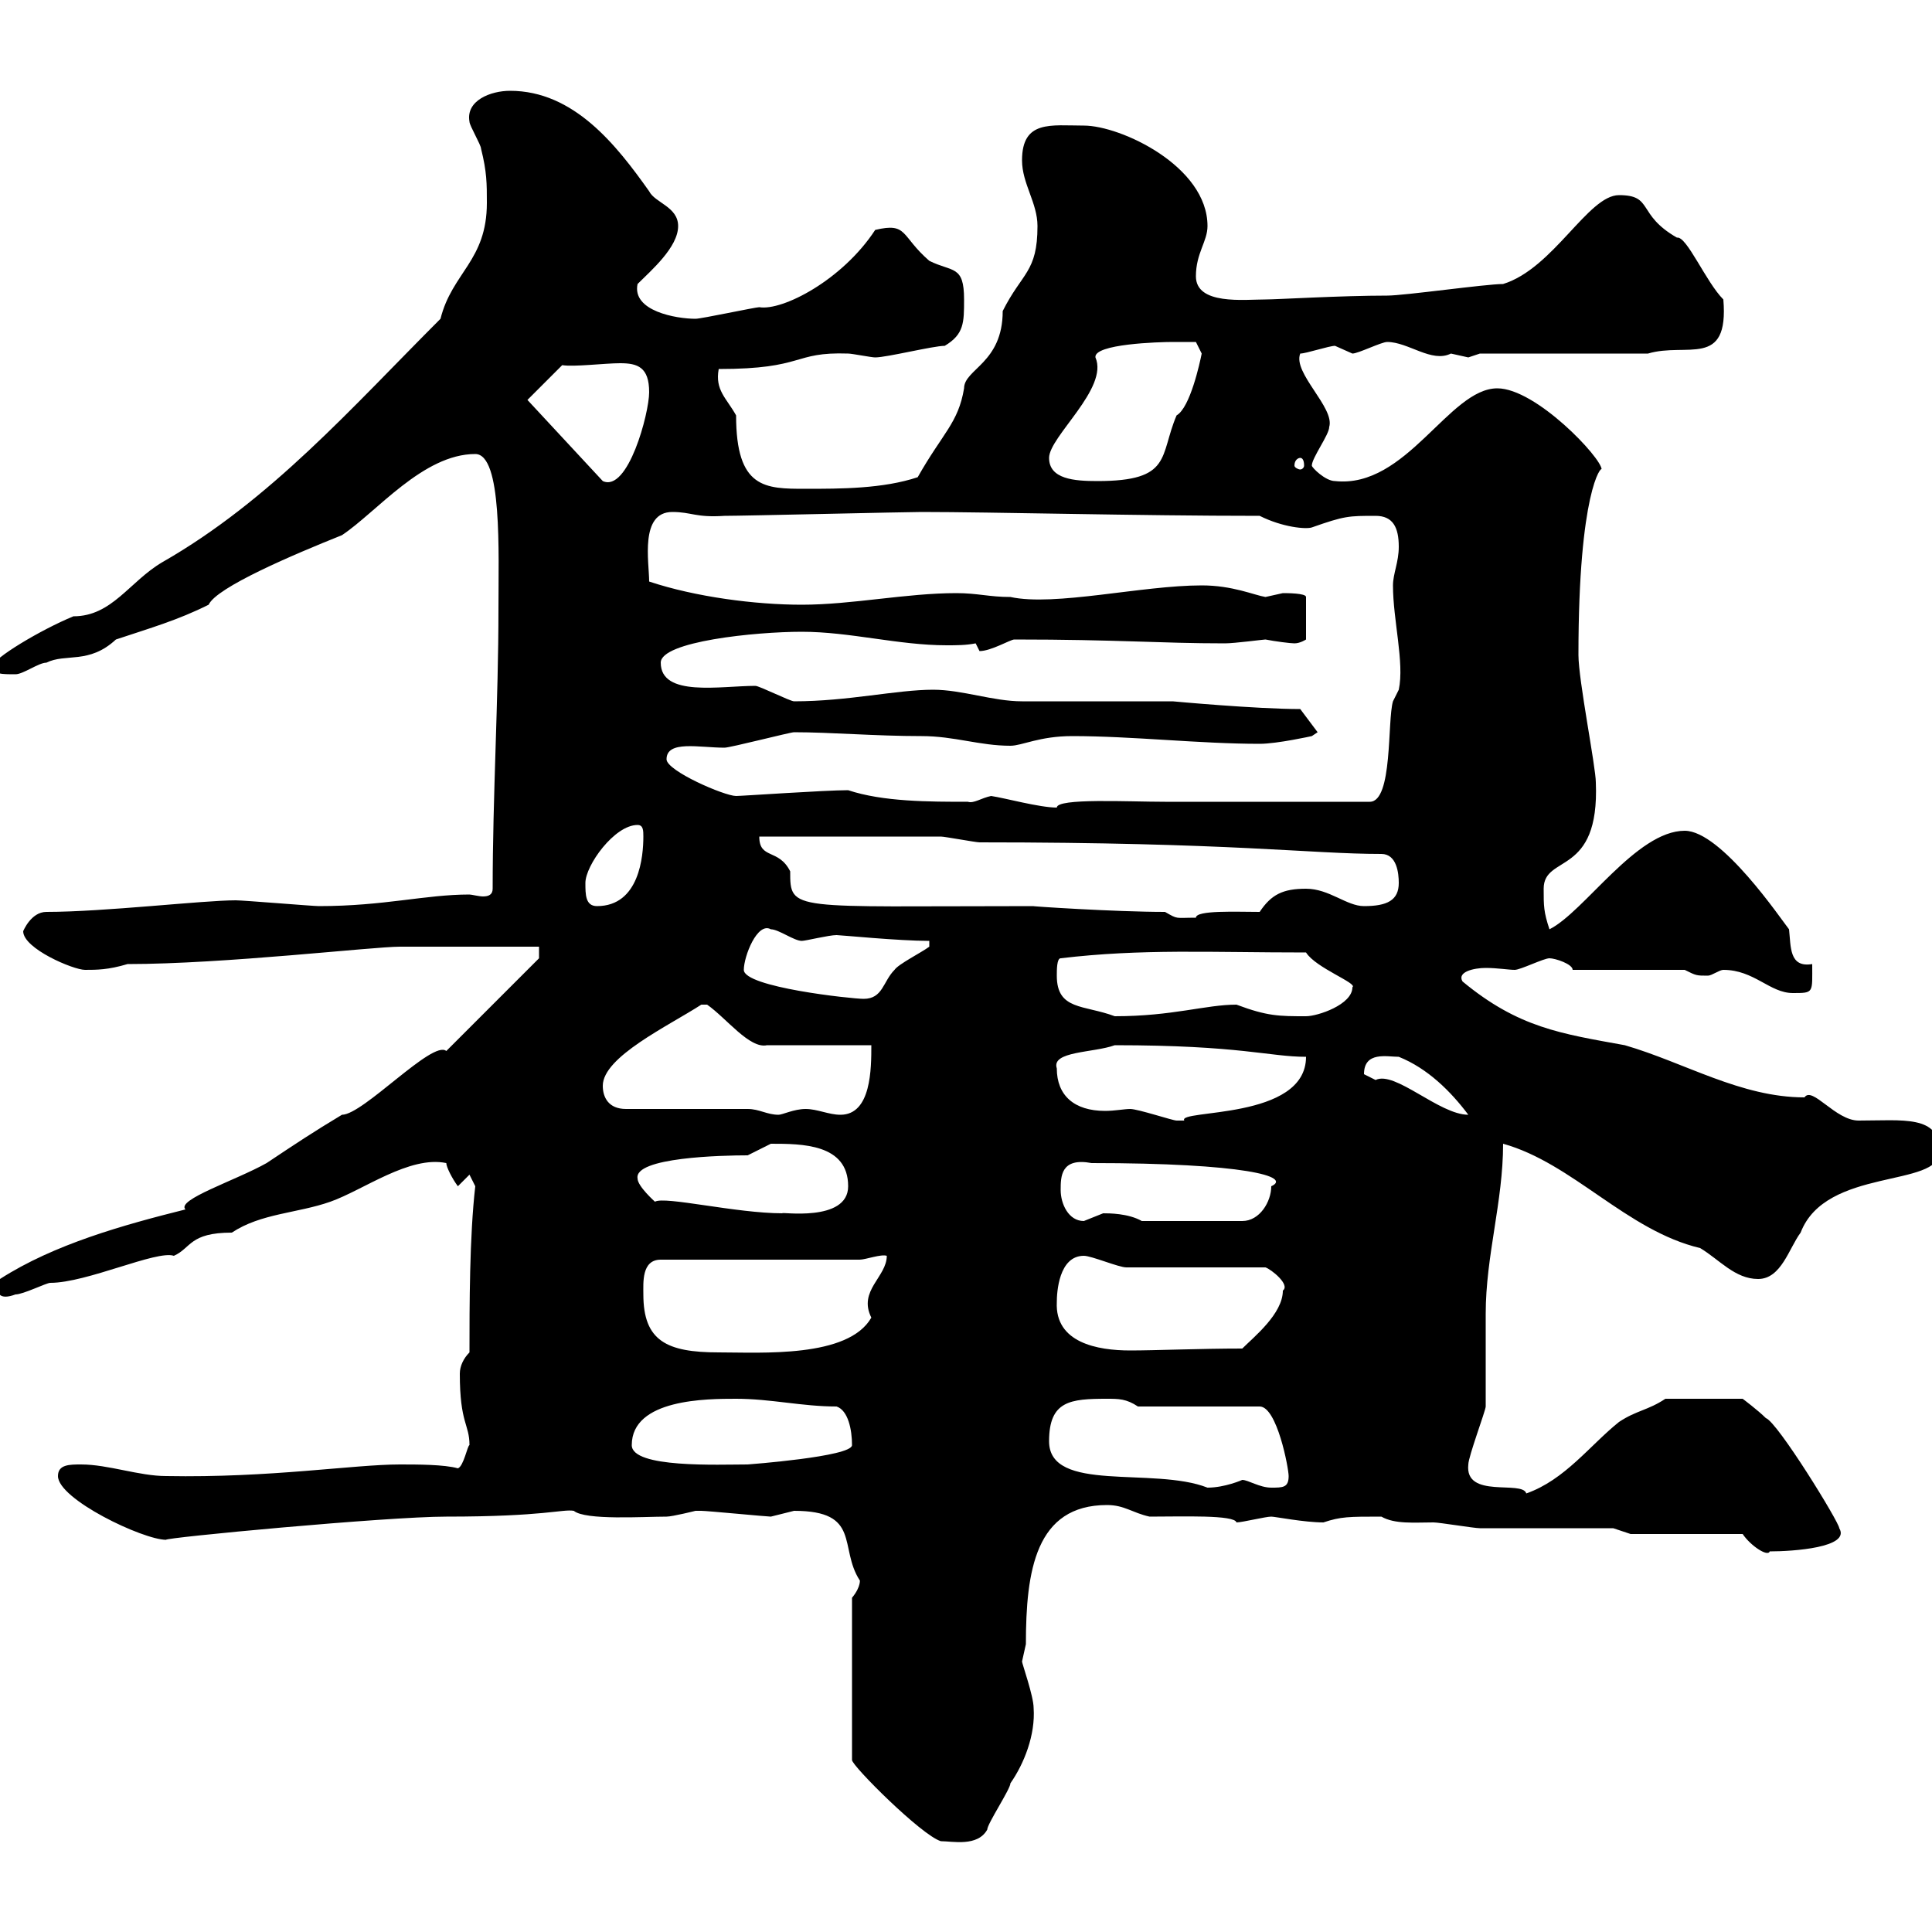 <svg xmlns="http://www.w3.org/2000/svg" xmlns:xlink="http://www.w3.org/1999/xlink" width="300" height="300"><path d="M132.30 248.10L132.30 273.30C132.30 274.20 143.10 285 146.10 285.90C147.90 285.90 151.80 286.80 153.30 284.10C153.30 283.20 156.90 277.80 156.90 276.90C159 273.90 160.80 269.40 160.50 265.20C160.50 263.40 158.70 258.30 158.70 258C158.70 258 159.30 255.30 159.30 255.30C159.30 243.90 160.80 233.70 171.90 233.70C174.60 233.70 175.80 234.90 178.50 235.50C183.60 235.50 191.70 235.20 192 236.40C192.90 236.40 196.50 235.50 197.40 235.50C198 235.50 202.50 236.40 205.50 236.40C208.20 235.50 209.40 235.50 214.50 235.50C216.60 236.70 219.60 236.40 222.60 236.40C223.50 236.40 228.90 237.30 229.80 237.30C232.50 237.30 247.80 237.30 250.50 237.30L253.20 238.20L270.60 238.20C271.80 240 274.50 241.80 274.80 240.90C278.40 240.90 287.40 240.30 285.60 237.30C285.60 236.40 276 220.80 274.20 220.20C273 219 270.60 217.20 270.60 217.20L258.60 217.20C255.90 219 254.10 219 251.40 220.80C246.90 224.40 243 229.80 237 231.90C236.40 229.80 227.40 232.80 228 227.40C228 226.20 230.70 219 230.70 218.40C230.70 216.60 230.70 205.80 230.70 204C230.70 195 233.40 186.60 233.40 177.60C244.20 180.60 252.60 191.10 264 193.80C267 195.60 269.40 198.60 273 198.60C276.60 198.60 277.80 193.80 279.60 191.40C283.50 181.20 301.20 184.50 301.20 178.80C301.20 173.10 295.50 174 288.60 174C285 174 281.40 168.60 280.20 170.40C270.30 170.40 261.60 165 252.30 162.30C242.40 160.50 235.80 159.60 227.10 152.40C226.20 150.90 228.90 150.30 230.70 150.30C232.50 150.30 234.30 150.60 235.20 150.60C236.10 150.60 239.70 148.80 240.60 148.80C241.50 148.80 244.20 149.70 244.20 150.60L261.60 150.60C263.40 151.50 263.40 151.50 265.20 151.50C265.80 151.50 267 150.60 267.60 150.60C272.40 150.60 274.80 154.20 278.40 154.20C281.70 154.20 281.40 154.20 281.40 149.70C277.80 150.30 278.10 147 277.80 144.30C276.60 142.80 267.30 129 261.60 129C254.10 129 246 141.60 240.60 144.30C239.70 141.60 239.70 140.70 239.70 138C239.70 132.60 248.40 136.20 247.80 121.50C247.80 119.10 245.10 105.60 245.10 101.70C245.10 76.20 248.70 72.30 248.70 72.90C248.70 71.10 238.50 60.30 232.50 60.30C225 60.30 218.40 75.90 207.30 74.70C205.80 74.70 203.70 72.60 203.70 72.30C203.70 71.10 206.40 67.50 206.40 66.30C207.30 63.30 200.70 57.90 201.90 54.90C202.80 54.90 206.40 53.70 207.30 53.70C207.30 53.70 210 54.90 210 54.90C210.90 54.90 214.50 53.10 215.40 53.10C218.70 53.10 222.30 56.40 225.30 54.90C225.30 54.90 228 55.50 228 55.50C228 55.50 229.80 54.90 229.80 54.90L255.90 54.90C261.90 53.10 268.50 57.30 267.60 46.50C264.90 43.80 261.90 36.60 260.40 36.90C254.10 33.30 256.80 30.30 251.40 30.30C246.60 30.30 241.20 41.70 233.40 44.10C230.70 44.10 218.10 45.90 215.40 45.90C208.20 45.90 198.30 46.50 196.50 46.50C193.20 46.50 185.70 47.40 185.70 42.90C185.70 39.30 187.50 37.50 187.50 35.10C187.50 25.80 174 19.50 168.30 19.50C163.20 19.50 158.70 18.60 158.70 24.90C158.70 28.50 161.10 31.50 161.10 35.10C161.10 42.30 158.70 42.30 155.70 48.30C155.70 56.40 149.70 57.30 149.70 60.30C148.80 65.70 146.40 67.20 142.50 74.10C137.10 75.90 130.50 75.90 125.10 75.90C118.80 75.90 114.30 75.90 114.30 64.50C112.80 61.80 111 60.60 111.60 57.30C125.10 57.30 123 54.60 131.70 54.90C132.30 54.90 135.30 55.50 135.90 55.50C137.70 55.50 144.90 53.70 146.70 53.70C149.70 51.90 149.70 50.10 149.70 46.50C149.70 41.10 147.90 42.30 144.30 40.50C139.80 36.60 141 34.50 135.90 35.70C130.80 43.50 121.50 48.30 117.90 47.70C117.30 47.70 108.90 49.50 108 49.50C105 49.50 98.10 48.30 99 44.10C101.10 42 105.30 38.40 105.30 35.10C105.30 32.10 101.70 31.50 100.80 29.70C95.70 22.50 89.10 14.10 79.20 14.10C76.20 14.10 72.30 15.60 72.90 18.90C72.90 19.50 74.70 22.50 74.70 23.10C75.60 26.70 75.60 28.50 75.60 31.50C75.60 40.50 70.20 42.30 68.40 49.50C54.60 63.30 42 77.70 25.20 87.30C20.10 90.30 17.40 95.70 11.40 95.70C6.30 97.80-1.20 102.30-1.20 103.50C-1.20 104.70 0.30 104.70 2.40 104.70C3.60 104.70 6 102.90 7.20 102.90C10.20 101.40 13.80 103.20 18 99.30C23.40 97.50 27.60 96.30 32.40 93.90C33.60 91.20 45.60 86.10 53.10 83.10C58.50 79.50 65.70 70.50 73.80 70.50C78 70.50 77.40 85.80 77.40 94.50C77.40 108.90 76.50 123.60 76.50 138C76.50 138.90 75.90 139.20 75 139.20C74.40 139.20 73.20 138.90 72.90 138.90C66 138.90 59.70 140.70 49.50 140.70C48.60 140.70 37.80 139.80 36.60 139.80C31.50 139.80 16.20 141.60 7.20 141.60C4.80 141.60 3.60 144.60 3.60 144.60C3.60 147.30 11.40 150.60 13.20 150.60C15 150.60 16.80 150.60 19.80 149.70C34.80 149.70 57.90 147 62.10 147C65.70 147 80.10 147 83.70 147L83.70 148.80L69.30 163.20C67.20 161.40 56.40 173.10 53.10 173.10C48.60 175.80 45.90 177.60 41.40 180.60C36.60 183.30 27.30 186.30 28.80 187.80C19.20 190.20 8.40 193.20 0 198.60C-0.90 201 0 201.90 2.40 201C3.60 201 7.20 199.20 7.80 199.20C13.50 199.20 24.30 194.10 27 195C29.70 193.80 29.40 191.40 36 191.40C40.50 188.40 46.20 188.40 51.30 186.60C56.40 184.80 63.60 179.40 69.30 180.60C69.30 181.20 70.20 183 71.10 184.20L72.90 182.40L73.80 184.20C72.90 192 72.90 202.80 72.90 210C72 210.90 71.40 212.10 71.40 213.30C71.40 221.10 72.90 221.10 72.90 224.40C72.60 224.40 72 227.70 71.10 228C69 227.40 64.80 227.40 62.10 227.40C54.90 227.40 42 229.50 25.80 229.20C21.60 229.20 16.80 227.40 12.60 227.40C10.80 227.40 9 227.40 9 229.20C9 232.80 22.20 239.10 25.80 239.10C25.20 238.80 60 235.50 69.30 235.50C84.60 235.50 87.30 234.30 89.10 234.60C90.90 236.10 99.90 235.50 103.50 235.50C104.40 235.50 108 234.60 108 234.60C108.90 234.60 108.90 234.60 108.90 234.60C109.80 234.60 119.10 235.50 119.70 235.50C119.70 235.50 123.30 234.60 123.30 234.60C133.80 234.60 130.20 240.30 133.50 245.40C133.50 245.10 133.80 246.30 132.30 248.10ZM162.90 223.80C162.90 217.50 166.20 217.20 171.90 217.20C173.70 217.20 174.90 217.20 176.70 218.40L195.60 218.40C198.30 218.40 200.10 228 200.10 229.20C200.10 231 199.20 231 197.40 231C195.60 231 193.80 229.80 192.90 229.80C192.90 229.80 190.20 231 187.50 231C179.10 227.70 162.90 231.90 162.90 223.80ZM98.10 224.40C98.10 217.20 109.80 217.20 114.30 217.20C119.70 217.20 124.50 218.40 129.90 218.40C131.70 219 132.30 222 132.30 224.40C132.30 226.20 116.10 227.40 116.10 227.40C111.60 227.40 98.10 228 98.10 224.40ZM99.90 201C99.90 199.20 99.60 195.60 102.60 195.60L133.50 195.60C134.40 195.60 136.80 194.70 137.70 195C137.70 198.30 133.20 200.40 135.30 204.60C131.70 210.90 118.20 210 111.60 210C103.50 210 99.90 208.20 99.90 201ZM164.10 202.20C164.10 200.70 164.40 195 168.30 195C169.50 195 173.70 196.80 174.90 196.80L196.50 196.80C197.40 197.10 200.40 199.50 199.20 200.40C199.20 204 194.70 207.60 192.90 209.40C186.30 209.40 179.40 209.70 175.50 209.70C170.40 209.70 163.80 208.50 164.10 202.20ZM164.70 184.80C164.70 182.70 164.70 179.70 169.50 180.60C193.20 180.60 200.70 182.70 197.40 184.20C197.40 186.60 195.60 189.60 192.90 189.60L177.30 189.60C175.20 188.40 172.20 188.40 171.30 188.40C171.30 188.40 168.30 189.60 168.30 189.60C165.90 189.60 164.70 186.90 164.70 184.80ZM99 183C98.40 179.70 112.20 179.40 116.10 179.40C116.10 179.40 119.70 177.60 119.70 177.60C124.50 177.60 131.70 177.60 131.70 184.20C131.70 189.90 120.90 188.10 121.50 188.40C114.30 188.40 103.20 185.70 101.70 186.60C101.70 186.60 99 184.20 99 183ZM164.10 165.90C163.20 163.20 169.80 163.50 173.10 162.30C192.60 162.30 197.10 164.10 202.80 164.10C202.80 174 182.70 172.20 183.90 174C183.90 174 183.90 174 182.70 174C182.10 174 176.70 172.20 175.50 172.20C174.60 172.20 173.10 172.50 171.60 172.50C166.80 172.50 164.10 170.10 164.10 165.90ZM116.10 172.20L97.20 172.20C94.50 172.20 93.60 170.40 93.60 168.60C93.60 164.10 103.80 159.30 108.90 156L109.80 156C112.80 158.10 116.40 162.90 119.10 162.30L135.30 162.30C135.30 165.90 135.30 173.10 130.50 173.10C128.70 173.10 126.90 172.20 125.10 172.20C123.30 172.20 121.50 173.10 120.90 173.10C119.10 173.10 117.90 172.20 116.10 172.20ZM211.80 166.80C211.80 163.20 215.40 164.10 217.20 164.10C221.70 165.90 225.30 169.50 228 173.10C223.50 173.10 216.60 166.20 213.60 167.70C213.60 167.70 211.80 166.80 211.80 166.80ZM164.10 151.50C164.10 150.60 164.10 148.80 164.70 148.80C177.30 147.30 187.80 147.90 202.80 147.90C204.30 150.30 210.90 152.70 210 153.30C210 156 204.60 157.80 202.80 157.80C198.60 157.80 196.80 157.80 192 156C187.20 156 182.10 157.80 173.10 157.80C168.30 156 164.10 156.90 164.10 151.50ZM115.50 150.60C115.50 148.50 117.60 143.10 119.70 144.30C120.90 144.30 123.30 146.10 124.50 146.10C125.10 146.10 128.70 145.20 129.90 145.20C130.50 145.20 139.50 146.10 144.30 146.10L144.30 147C143.10 147.90 139.50 149.70 138.90 150.60C137.10 152.40 137.10 155.10 134.10 155.10C132.30 155.10 115.50 153.30 115.50 150.60ZM180.90 141.60C173.10 141.60 159.60 140.70 160.50 140.70C122.70 140.70 122.70 141.60 122.70 135.30C120.90 131.70 117.90 133.50 117.90 129.90C121.50 129.90 141.30 129.90 146.10 129.90C146.70 129.90 151.50 130.80 152.10 130.80C191.40 130.80 203.40 132.60 214.50 132.60C216.90 132.60 217.20 135.60 217.20 137.10C217.20 139.80 215.40 140.70 211.80 140.70C209.10 140.70 206.40 138 202.80 138C199.20 138 197.40 138.90 195.60 141.60C192 141.60 185.70 141.30 185.70 142.50C182.40 142.50 183 142.80 180.90 141.60ZM90.90 137.10C90.90 134.40 95.40 128.10 99 128.10C99.90 128.10 99.90 129 99.90 129.90C99.90 132.90 99.30 140.70 92.70 140.70C90.90 140.70 90.90 138.90 90.90 137.10ZM153.90 123.60C152.40 123.90 151.20 124.80 150.30 124.50C144.30 124.50 137.10 124.50 131.70 122.70C128.10 122.70 115.20 123.60 114.30 123.60C112.50 123.60 103.50 119.70 103.50 117.90C103.50 114.90 108.60 116.10 112.50 116.10C113.40 116.10 122.70 113.70 123.30 113.70C129 113.70 135.90 114.30 143.10 114.30C148.20 114.30 152.10 115.80 156.90 115.80C158.70 115.80 161.40 114.30 166.50 114.30C175.80 114.30 186.30 115.50 195.60 115.50C198.30 115.50 203.70 114.30 203.70 114.30L204.60 113.70L201.90 110.10C195 110.10 182.10 108.90 182.10 108.90L158.70 108.90C154.20 108.90 149.40 107.10 144.90 107.10C139.20 107.10 131.70 108.90 123.30 108.90C122.70 108.90 117.90 106.50 117.30 106.50C111.90 106.50 102.60 108.30 102.60 102.90C102.60 99.60 117.30 98.10 124.50 98.10C132 98.10 139.50 100.20 147 100.20C148.50 100.20 150 100.20 151.50 99.90C151.50 99.90 152.10 101.10 152.10 101.10C153.90 101.10 156.90 99.30 157.50 99.30C173.70 99.30 180 99.90 190.20 99.90C191.70 99.90 196.20 99.30 196.50 99.30C198 99.60 200.40 99.90 201 99.90C201.90 99.90 202.80 99.30 202.80 99.30L202.80 92.70C202.80 92.10 199.80 92.10 199.20 92.10C199.20 92.10 196.50 92.70 196.50 92.70C194.70 92.40 191.40 90.90 186.60 90.90C177.30 90.90 163.80 94.20 156.90 92.70C153.60 92.70 151.80 92.10 148.50 92.10C140.70 92.10 132.30 93.90 124.50 93.90C117.30 93.90 108 92.70 100.80 90.30C100.80 87.30 99.30 79.50 104.40 79.50C107.40 79.50 108 80.40 112.50 80.10C115.50 80.10 140.70 79.50 143.10 79.50C153.90 79.50 176.70 80.10 195.60 80.10C199.20 81.90 202.80 82.20 203.70 81.90C208.80 80.10 209.40 80.10 213.60 80.10C216.30 80.10 217.20 81.90 217.20 84.90C217.20 87.30 216.30 89.10 216.30 90.90C216.30 96.30 218.10 102.90 217.20 107.10C217.20 107.10 216.30 108.90 216.30 108.90C215.40 111.90 216.30 124.50 212.70 124.50L180.90 124.50C175.20 124.50 164.10 123.90 164.10 125.40C161.40 125.40 156 123.90 153.90 123.60ZM81.90 62.10L87.30 56.70C89.10 57 93.90 56.40 96.30 56.40C99 56.40 100.80 57 100.80 60.90C100.80 64.20 97.50 76.50 93.60 74.70ZM162.90 71.10C162.90 67.80 172.20 60.30 170.10 55.50C169.80 53.40 180 53.10 182.10 53.10C182.70 53.10 185.70 53.10 185.70 53.10L186.60 54.90C186.30 56.40 184.80 63.30 182.70 64.50C180 70.80 182.10 74.70 170.40 74.70C166.80 74.70 162.90 74.40 162.90 71.10ZM201.90 71.10C202.20 71.10 202.50 71.40 202.50 72.30C202.50 72.60 202.20 72.90 201.90 72.90C201.60 72.90 201 72.60 201 72.30C201 71.40 201.60 71.10 201.90 71.10Z"/></svg>